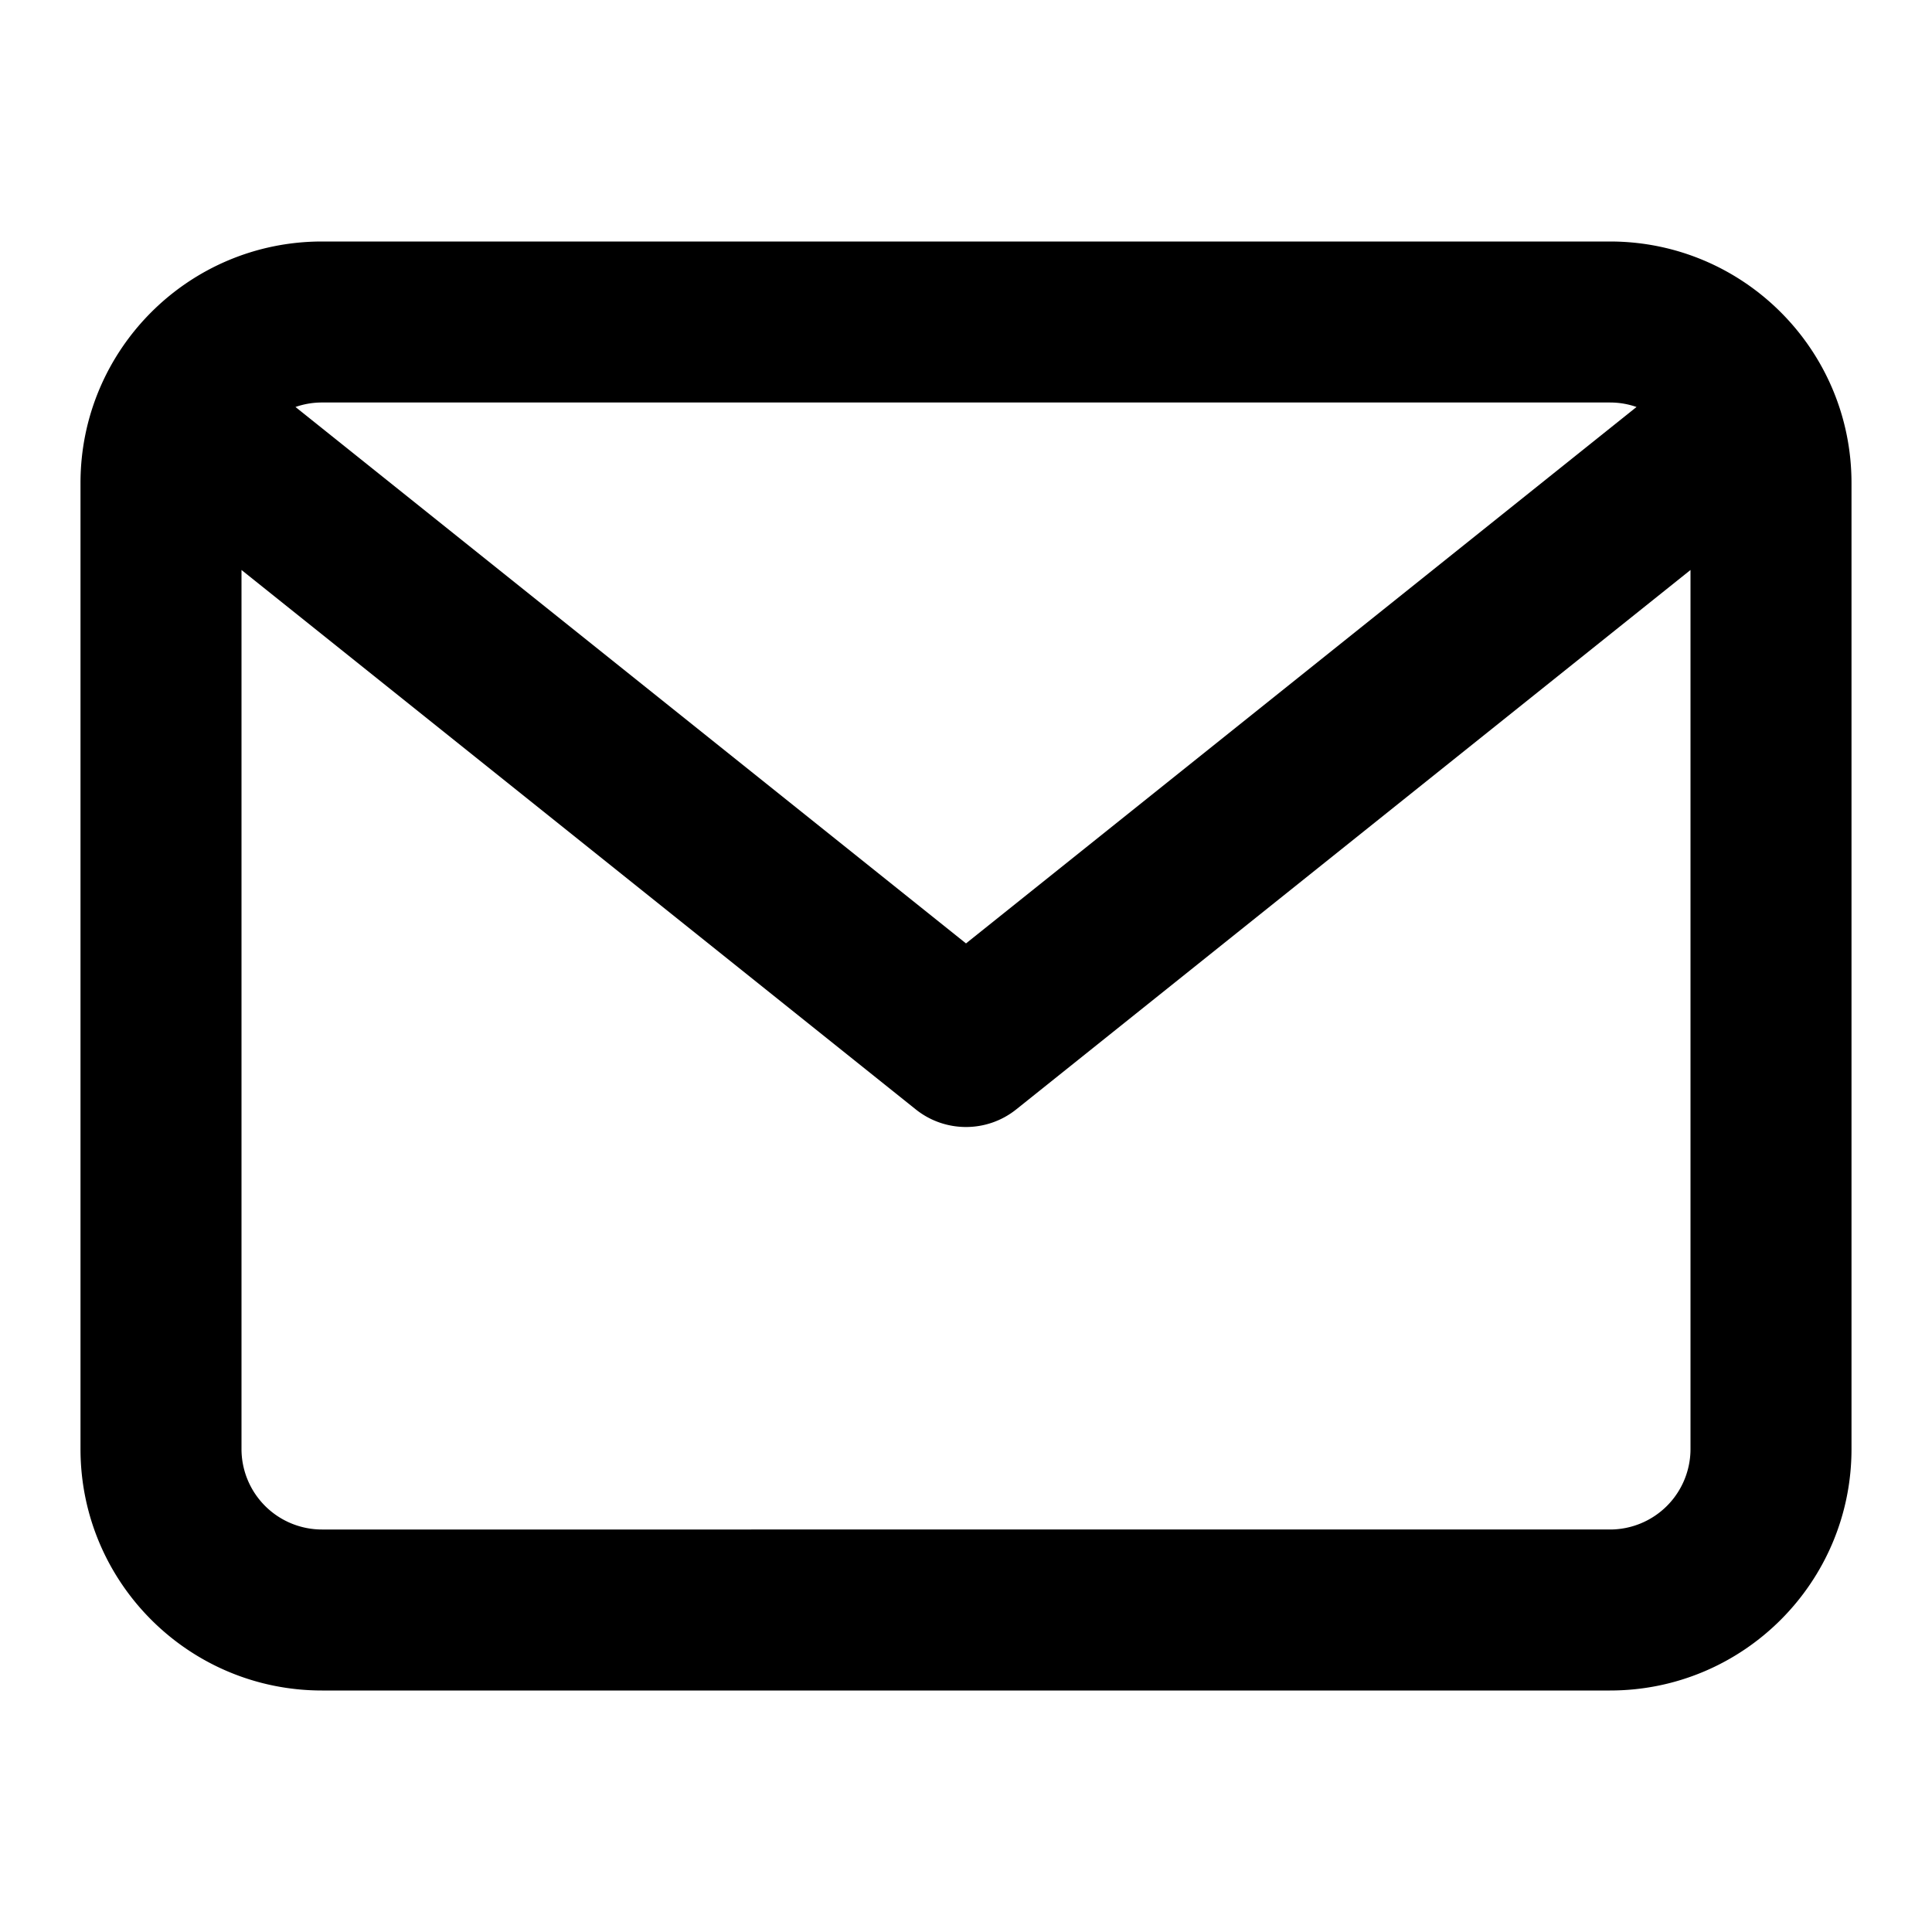 <svg xmlns="http://www.w3.org/2000/svg" xml:space="preserve" width="96" height="96" id="mail">
  <switch>
    <g>
      <path d="M80 12H16C9.373 12 4 17.373 4 24v48c0 6.627 5.373 12 12 12h64c6.627 0 12-5.373 12-12V24c0-6.627-5.373-12-12-12zm0 8c.462 0 .906.078 1.318.223L48 46.878 14.682 20.223A3.964 3.964 0 0 1 16 20h64zm0 56H16a4 4 0 0 1-4-4V28.322l33.501 26.801c.73.585 1.614.877 2.499.877s1.769-.292 2.499-.877L84 28.322V72a4 4 0 0 1-4 4z"></path>
    </g>
  </switch>
</svg>
